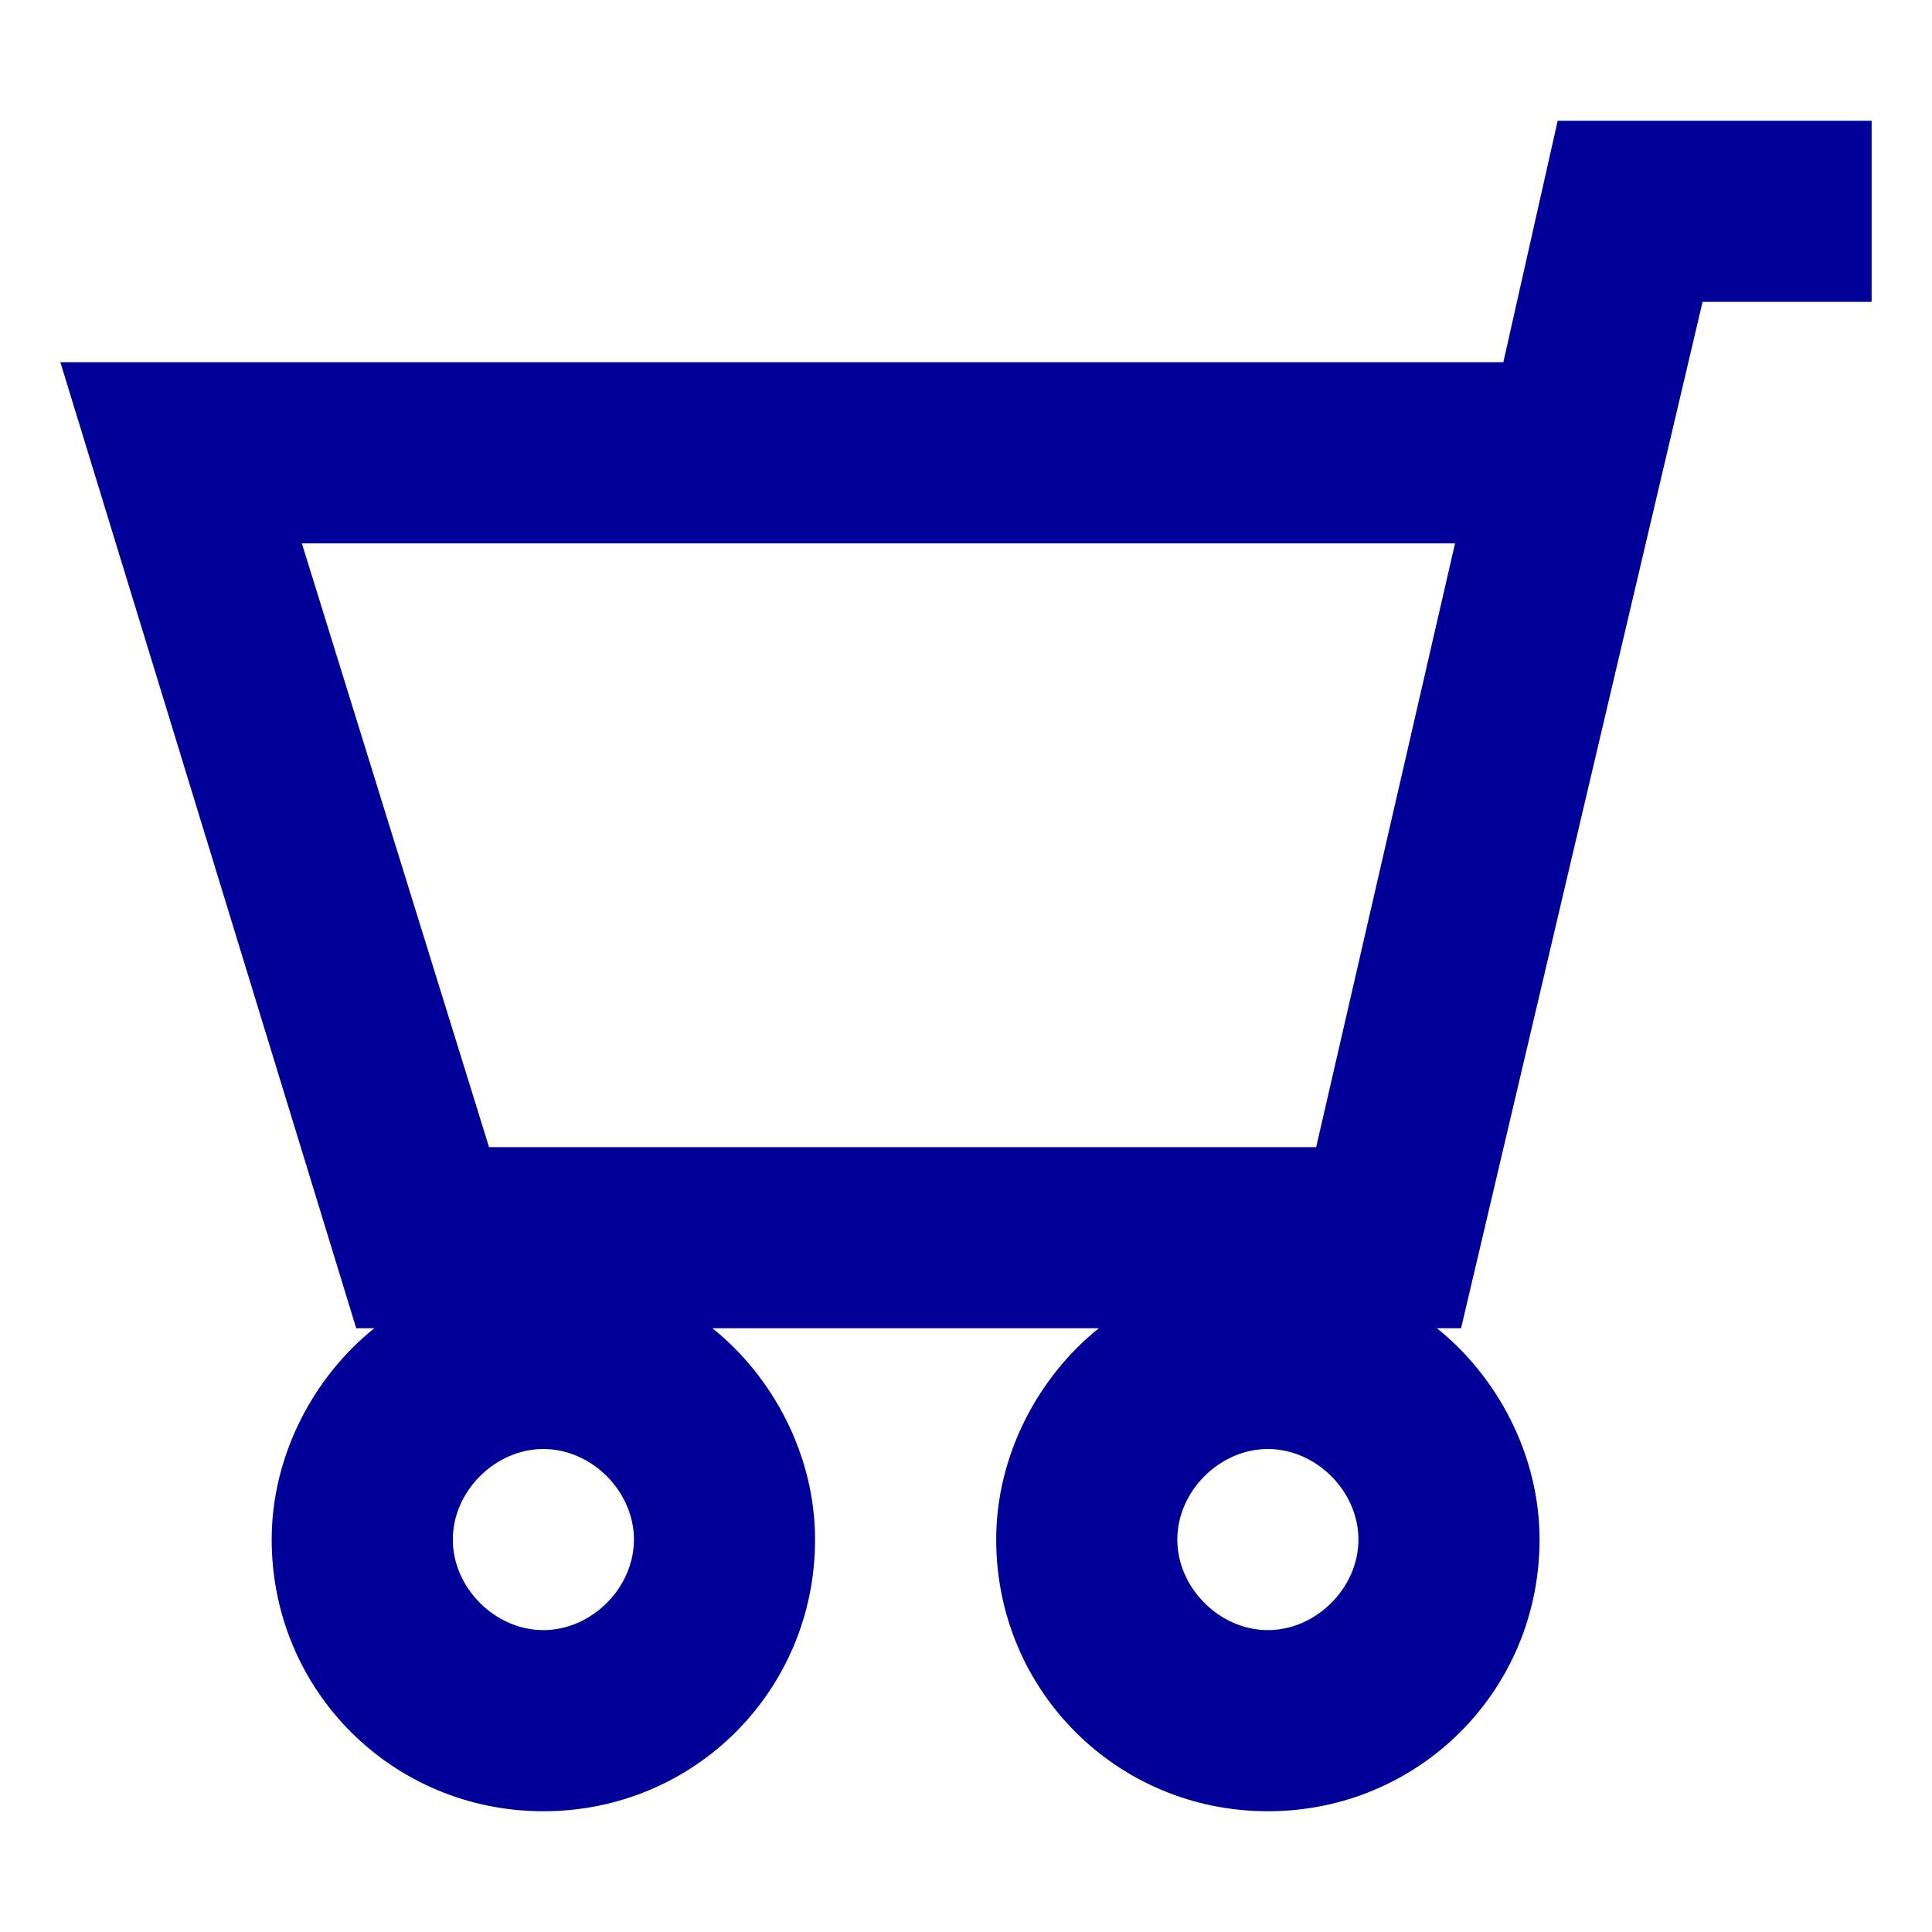 <?xml version="1.0" encoding="utf-8"?>
<!-- Generator: Adobe Illustrator 25.4.1, SVG Export Plug-In . SVG Version: 6.00 Build 0)  -->
<svg version="1.1" id="Choose_x5F_product_x5F_blue_x5F_RGB"
	 xmlns="http://www.w3.org/2000/svg" xmlns:xlink="http://www.w3.org/1999/xlink" x="0px" y="0px" viewBox="0 0 32 32"
	 style="enable-background:new 0 0 32 32;" xml:space="preserve">
<style type="text/css">
	.st0{fill:#000099;}
</style>
<path class="st0" d="M25.8,2l-0.9,4H1l4.9,16h0.3c-1,0.8-1.7,2.1-1.7,3.5C4.5,28,6.5,30,9,30s4.5-2,4.5-4.5c0-1.4-0.7-2.7-1.7-3.5
	h6.4c-1,0.8-1.7,2.1-1.7,3.5c0,2.5,2,4.5,4.5,4.5s4.5-2,4.5-4.5c0-1.4-0.7-2.7-1.7-3.5h0.4l4-17H31V2H25.8z M9,27
	c-0.8,0-1.5-0.7-1.5-1.5S8.2,24,9,24s1.5,0.7,1.5,1.5S9.8,27,9,27z M21,27c-0.8,0-1.5-0.7-1.5-1.5S20.2,24,21,24s1.5,0.7,1.5,1.5
	S21.8,27,21,27z M21.8,19H8.1L5,9h19.1L21.8,19z"/>
</svg>
